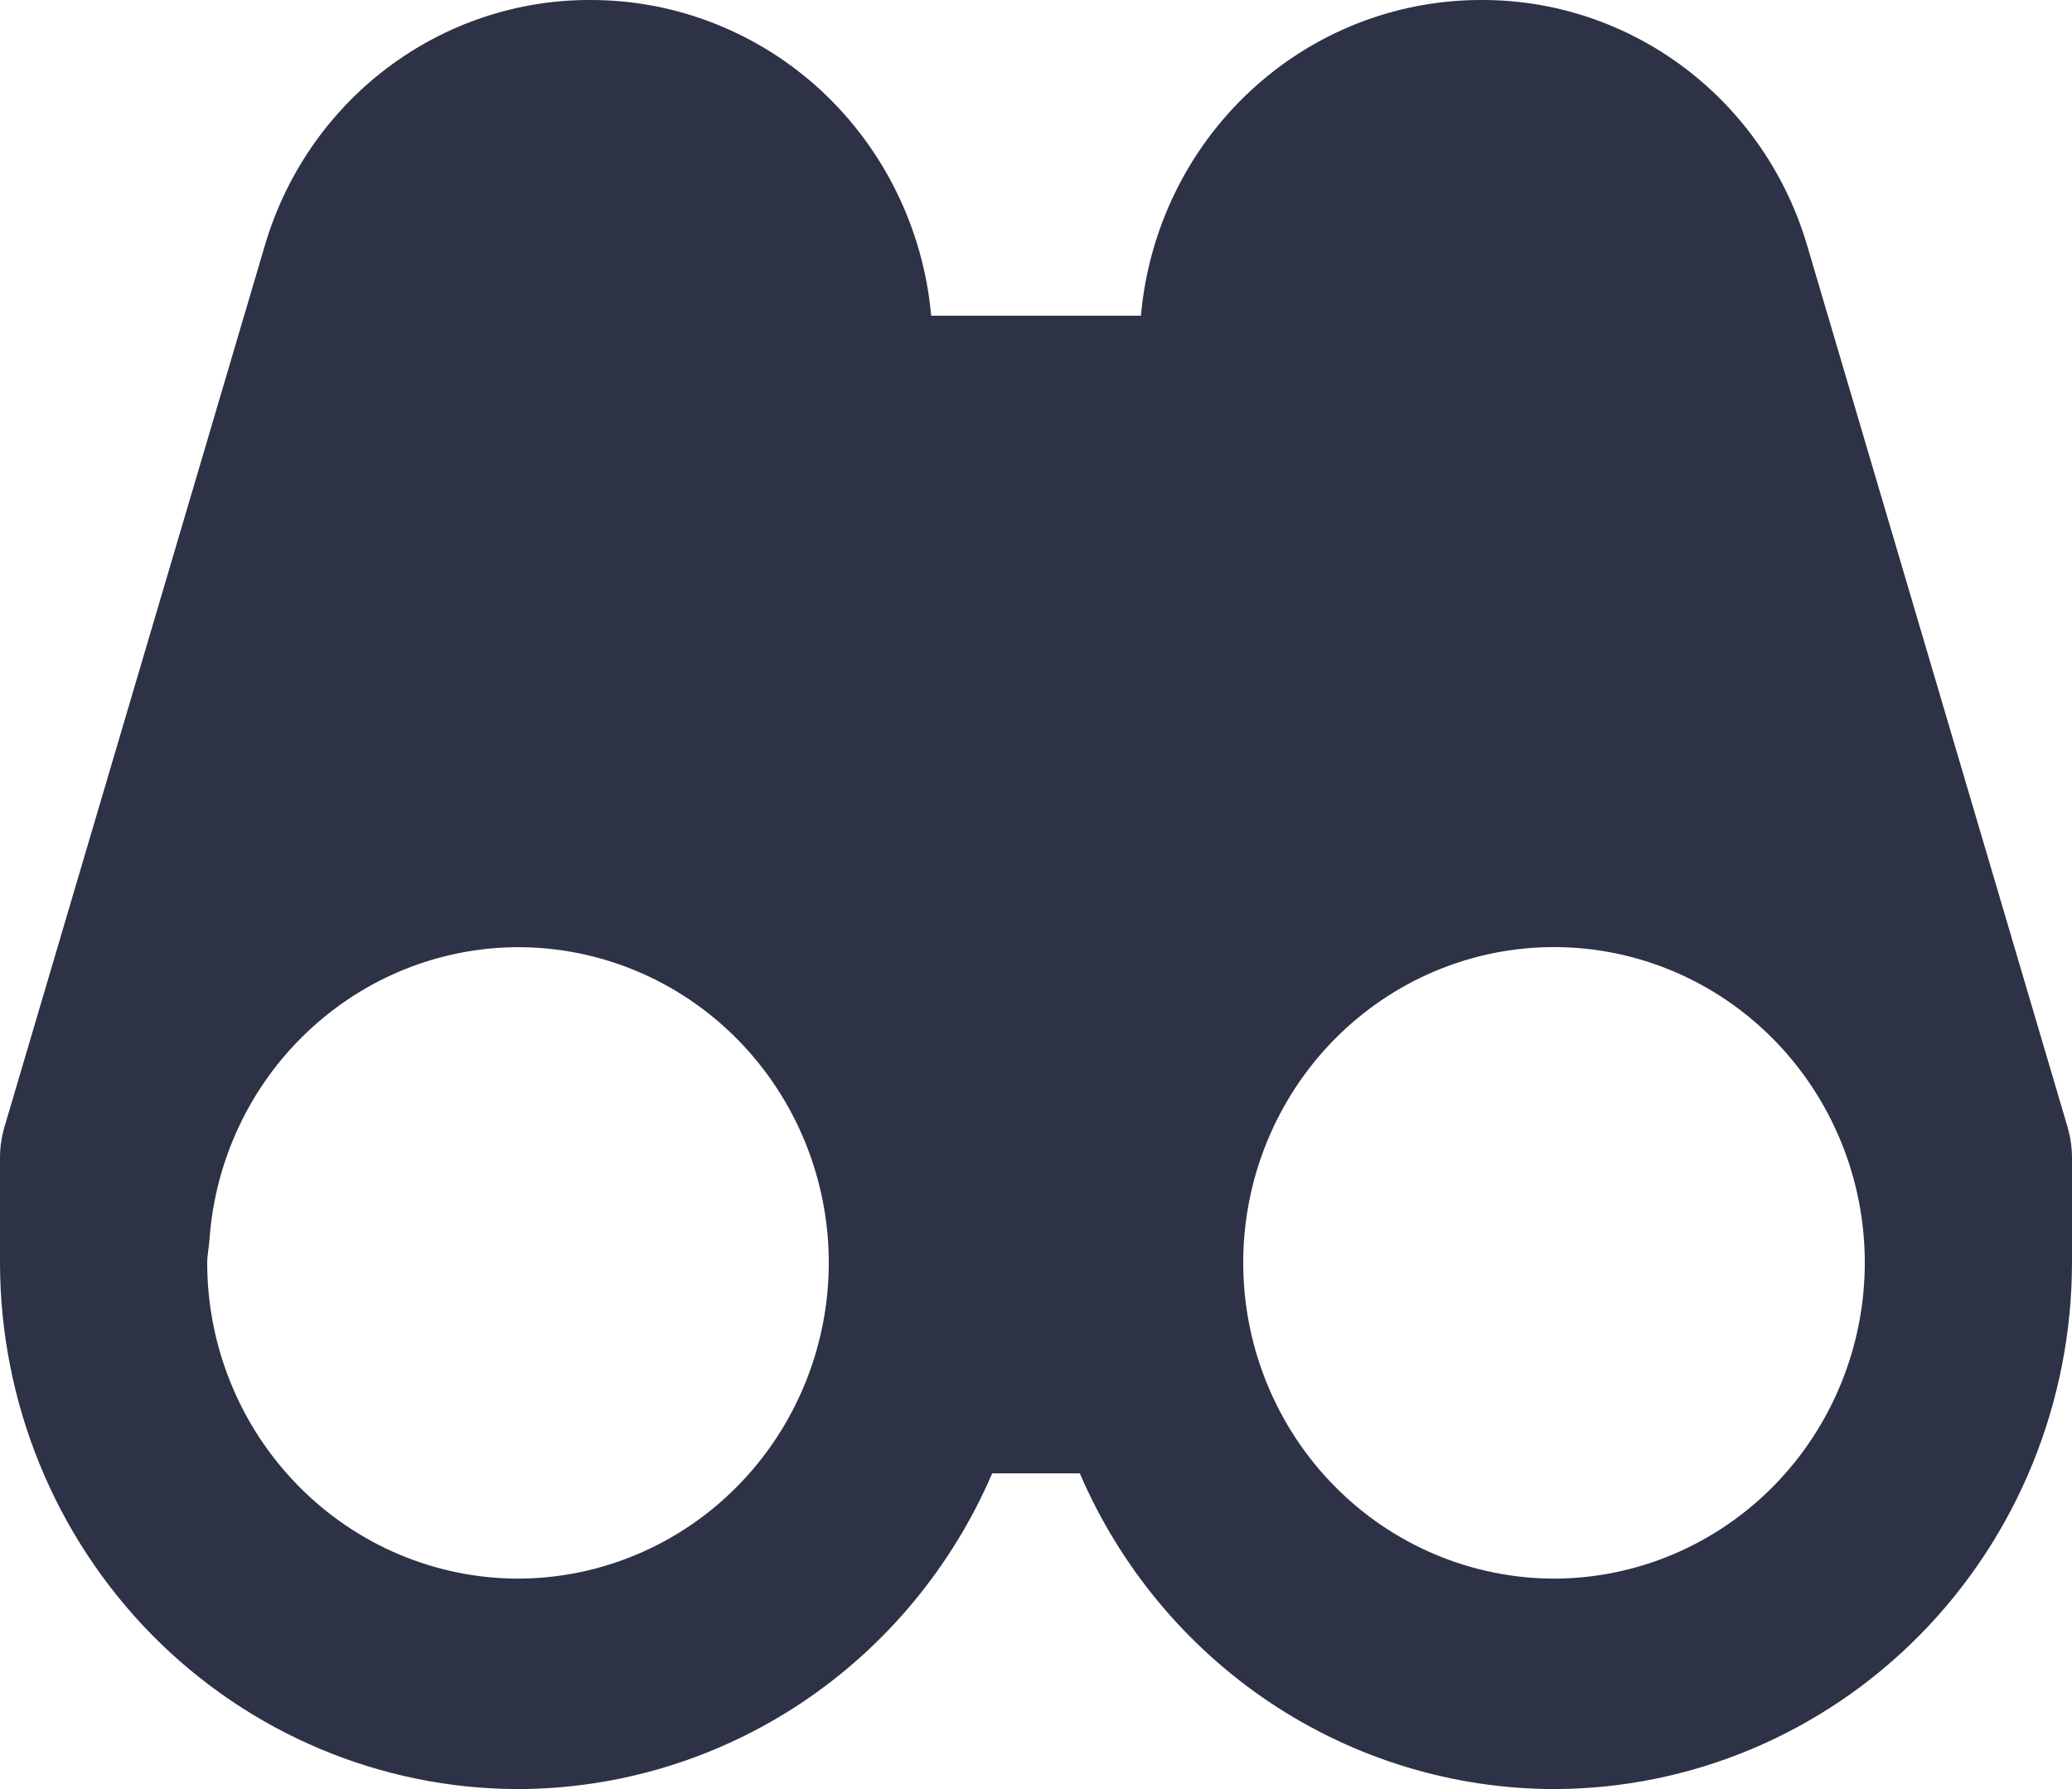 <svg width="22" height="19" viewBox="0 0 22 19" fill="none" xmlns="http://www.w3.org/2000/svg">
<path d="M19.192 2.621C18.971 1.86 18.513 1.194 17.887 0.721C17.26 0.248 16.499 -0.005 15.719 7.21299e-05C14.815 0.001 13.943 0.345 13.276 0.966C12.609 1.586 12.195 2.438 12.114 3.353H9.887C9.805 2.437 9.389 1.585 8.721 0.964C8.052 0.344 7.18 -4.07046e-05 6.274 7.21299e-05C5.495 -0.004 4.736 0.25 4.111 0.722C3.485 1.195 3.028 1.861 2.808 2.621L0.046 11.973C0.016 12.078 0 12.185 0 12.294V13.412C0.002 14.893 0.582 16.314 1.613 17.362C2.645 18.409 4.043 18.998 5.501 19C6.57 18.998 7.615 18.68 8.509 18.085C9.403 17.489 10.107 16.642 10.535 15.647H11.465C11.893 16.642 12.597 17.489 13.491 18.085C14.385 18.68 15.43 18.998 16.499 19C17.957 18.998 19.356 18.409 20.387 17.361C21.419 16.313 21.998 14.893 22 13.411V12.294C22 12.185 21.983 12.077 21.954 11.973L19.192 2.621ZM5.501 16.765C4.626 16.764 3.787 16.41 3.169 15.781C2.55 15.153 2.201 14.301 2.2 13.412C2.2 13.327 2.219 13.248 2.224 13.164C2.284 12.322 2.655 11.534 3.263 10.959C3.87 10.383 4.669 10.061 5.5 10.059C6.375 10.059 7.215 10.412 7.833 11.041C8.452 11.67 8.8 12.523 8.8 13.412V13.422C8.796 14.309 8.447 15.158 7.829 15.784C7.211 16.411 6.374 16.763 5.501 16.765ZM16.499 16.765C15.626 16.763 14.789 16.411 14.171 15.784C13.553 15.158 13.204 14.309 13.2 13.422V13.412C13.2 12.972 13.285 12.536 13.451 12.129C13.617 11.722 13.86 11.352 14.166 11.041C14.785 10.412 15.624 10.058 16.5 10.058C17.375 10.058 18.214 10.411 18.833 11.04C19.452 11.669 19.8 12.521 19.8 13.411C19.799 14.3 19.451 15.152 18.832 15.781C18.213 16.41 17.374 16.764 16.499 16.765Z" fill="#2D3246"/>
</svg>
